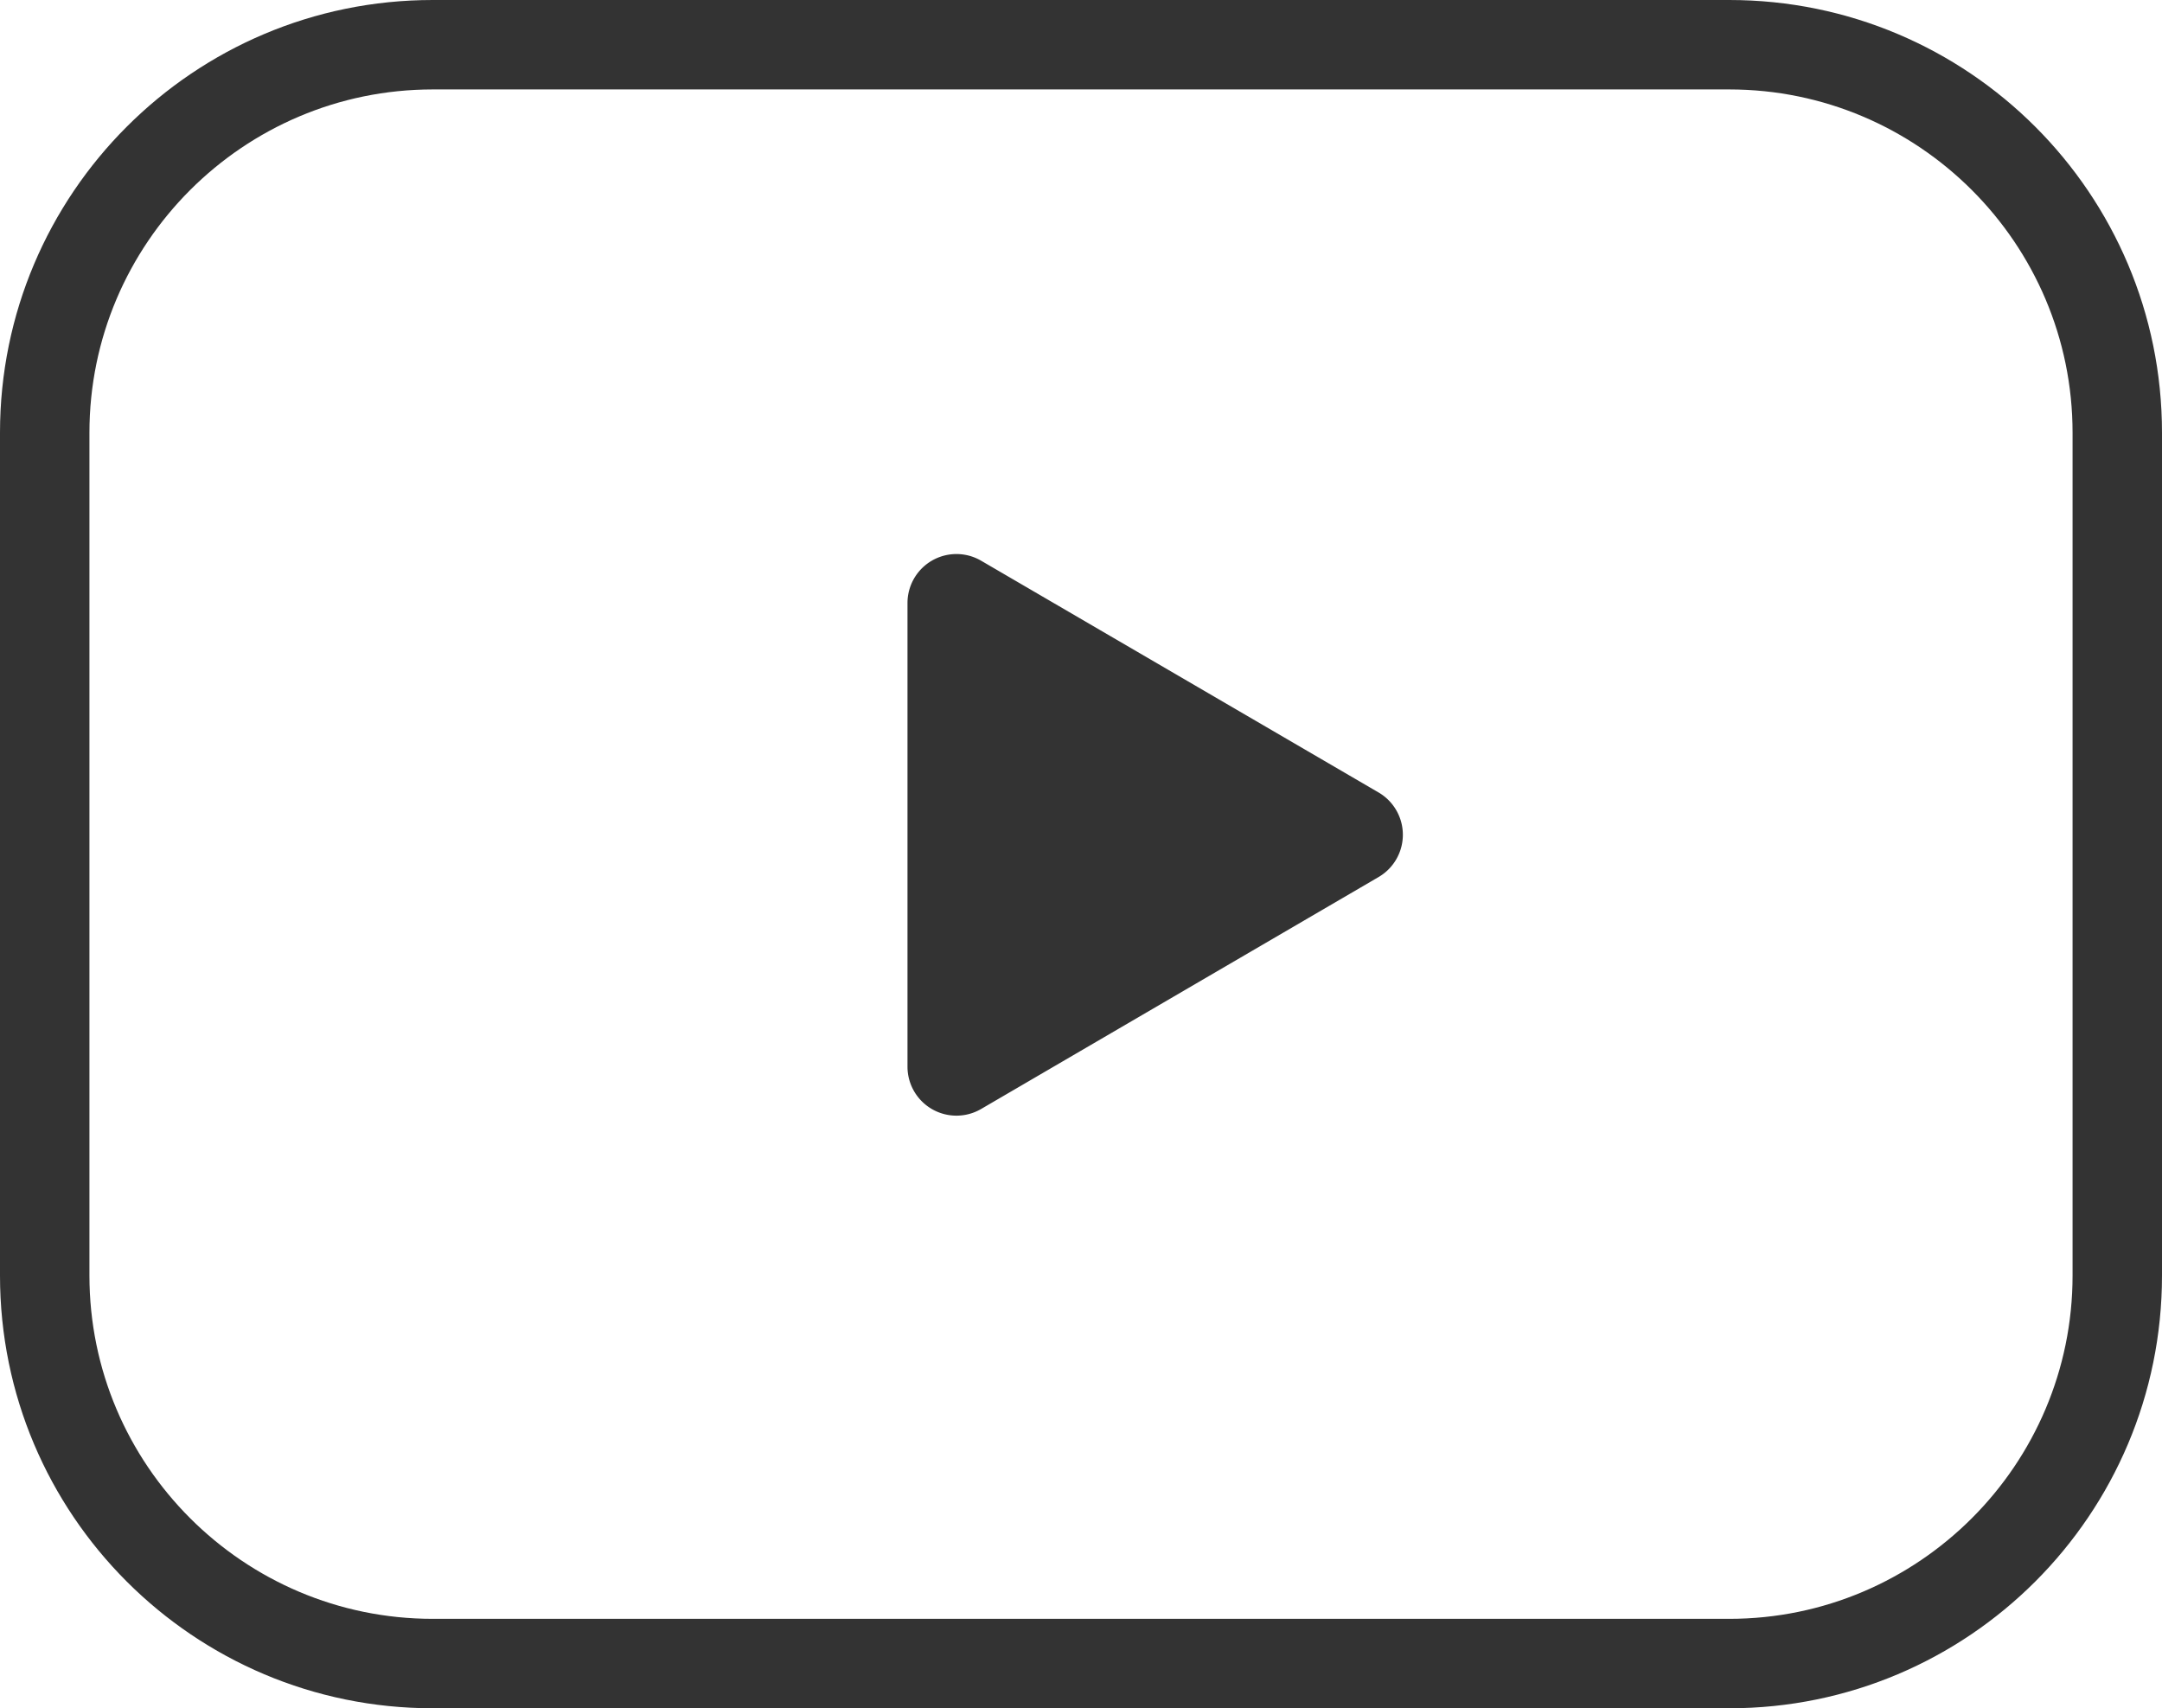 <svg id="youtube" xmlns="http://www.w3.org/2000/svg" width="36.26" height="28.649" viewBox="0 0 36.26 28.649">
  <g id="パス_15" data-name="パス 15" transform="translate(0 0)" fill="none">
    <path d="M7.257,0H29A7.257,7.257,0,0,1,36.26,7.257V21.393A7.257,7.257,0,0,1,29,28.65H7.257A7.257,7.257,0,0,1,0,21.393V7.257A7.257,7.257,0,0,1,7.257,0Z" stroke="none"/>
    <path d="M 7.257 1.5 C 4.083 1.5 1.5 4.083 1.5 7.257 L 1.5 21.393 C 1.5 24.567 4.083 27.15 7.257 27.15 L 29.003 27.15 C 32.177 27.15 34.76 24.567 34.76 21.393 L 34.76 7.257 C 34.76 4.083 32.177 1.5 29.003 1.5 L 7.257 1.5 M 7.257 0 L 29.003 0 C 33.011 0 36.26 3.249 36.26 7.257 L 36.26 21.393 C 36.26 25.401 33.011 28.65 29.003 28.65 L 7.257 28.65 C 3.249 28.65 -3.814697265625e-06 25.401 -3.814697265625e-06 21.393 L -3.814697265625e-06 7.257 C -3.814697265625e-06 3.249 3.249 0 7.257 0 Z" stroke="none" fill="#333"/>
  </g>
  <path id="パス_16" data-name="パス 16" d="M4,.407a.821.821,0,0,1,1.418,0L9.308,7.073A.821.821,0,0,1,8.6,8.308H.822A.821.821,0,0,1,.113,7.073Z" transform="translate(23.528 9.291) rotate(90)" fill="#333"/>
</svg>
